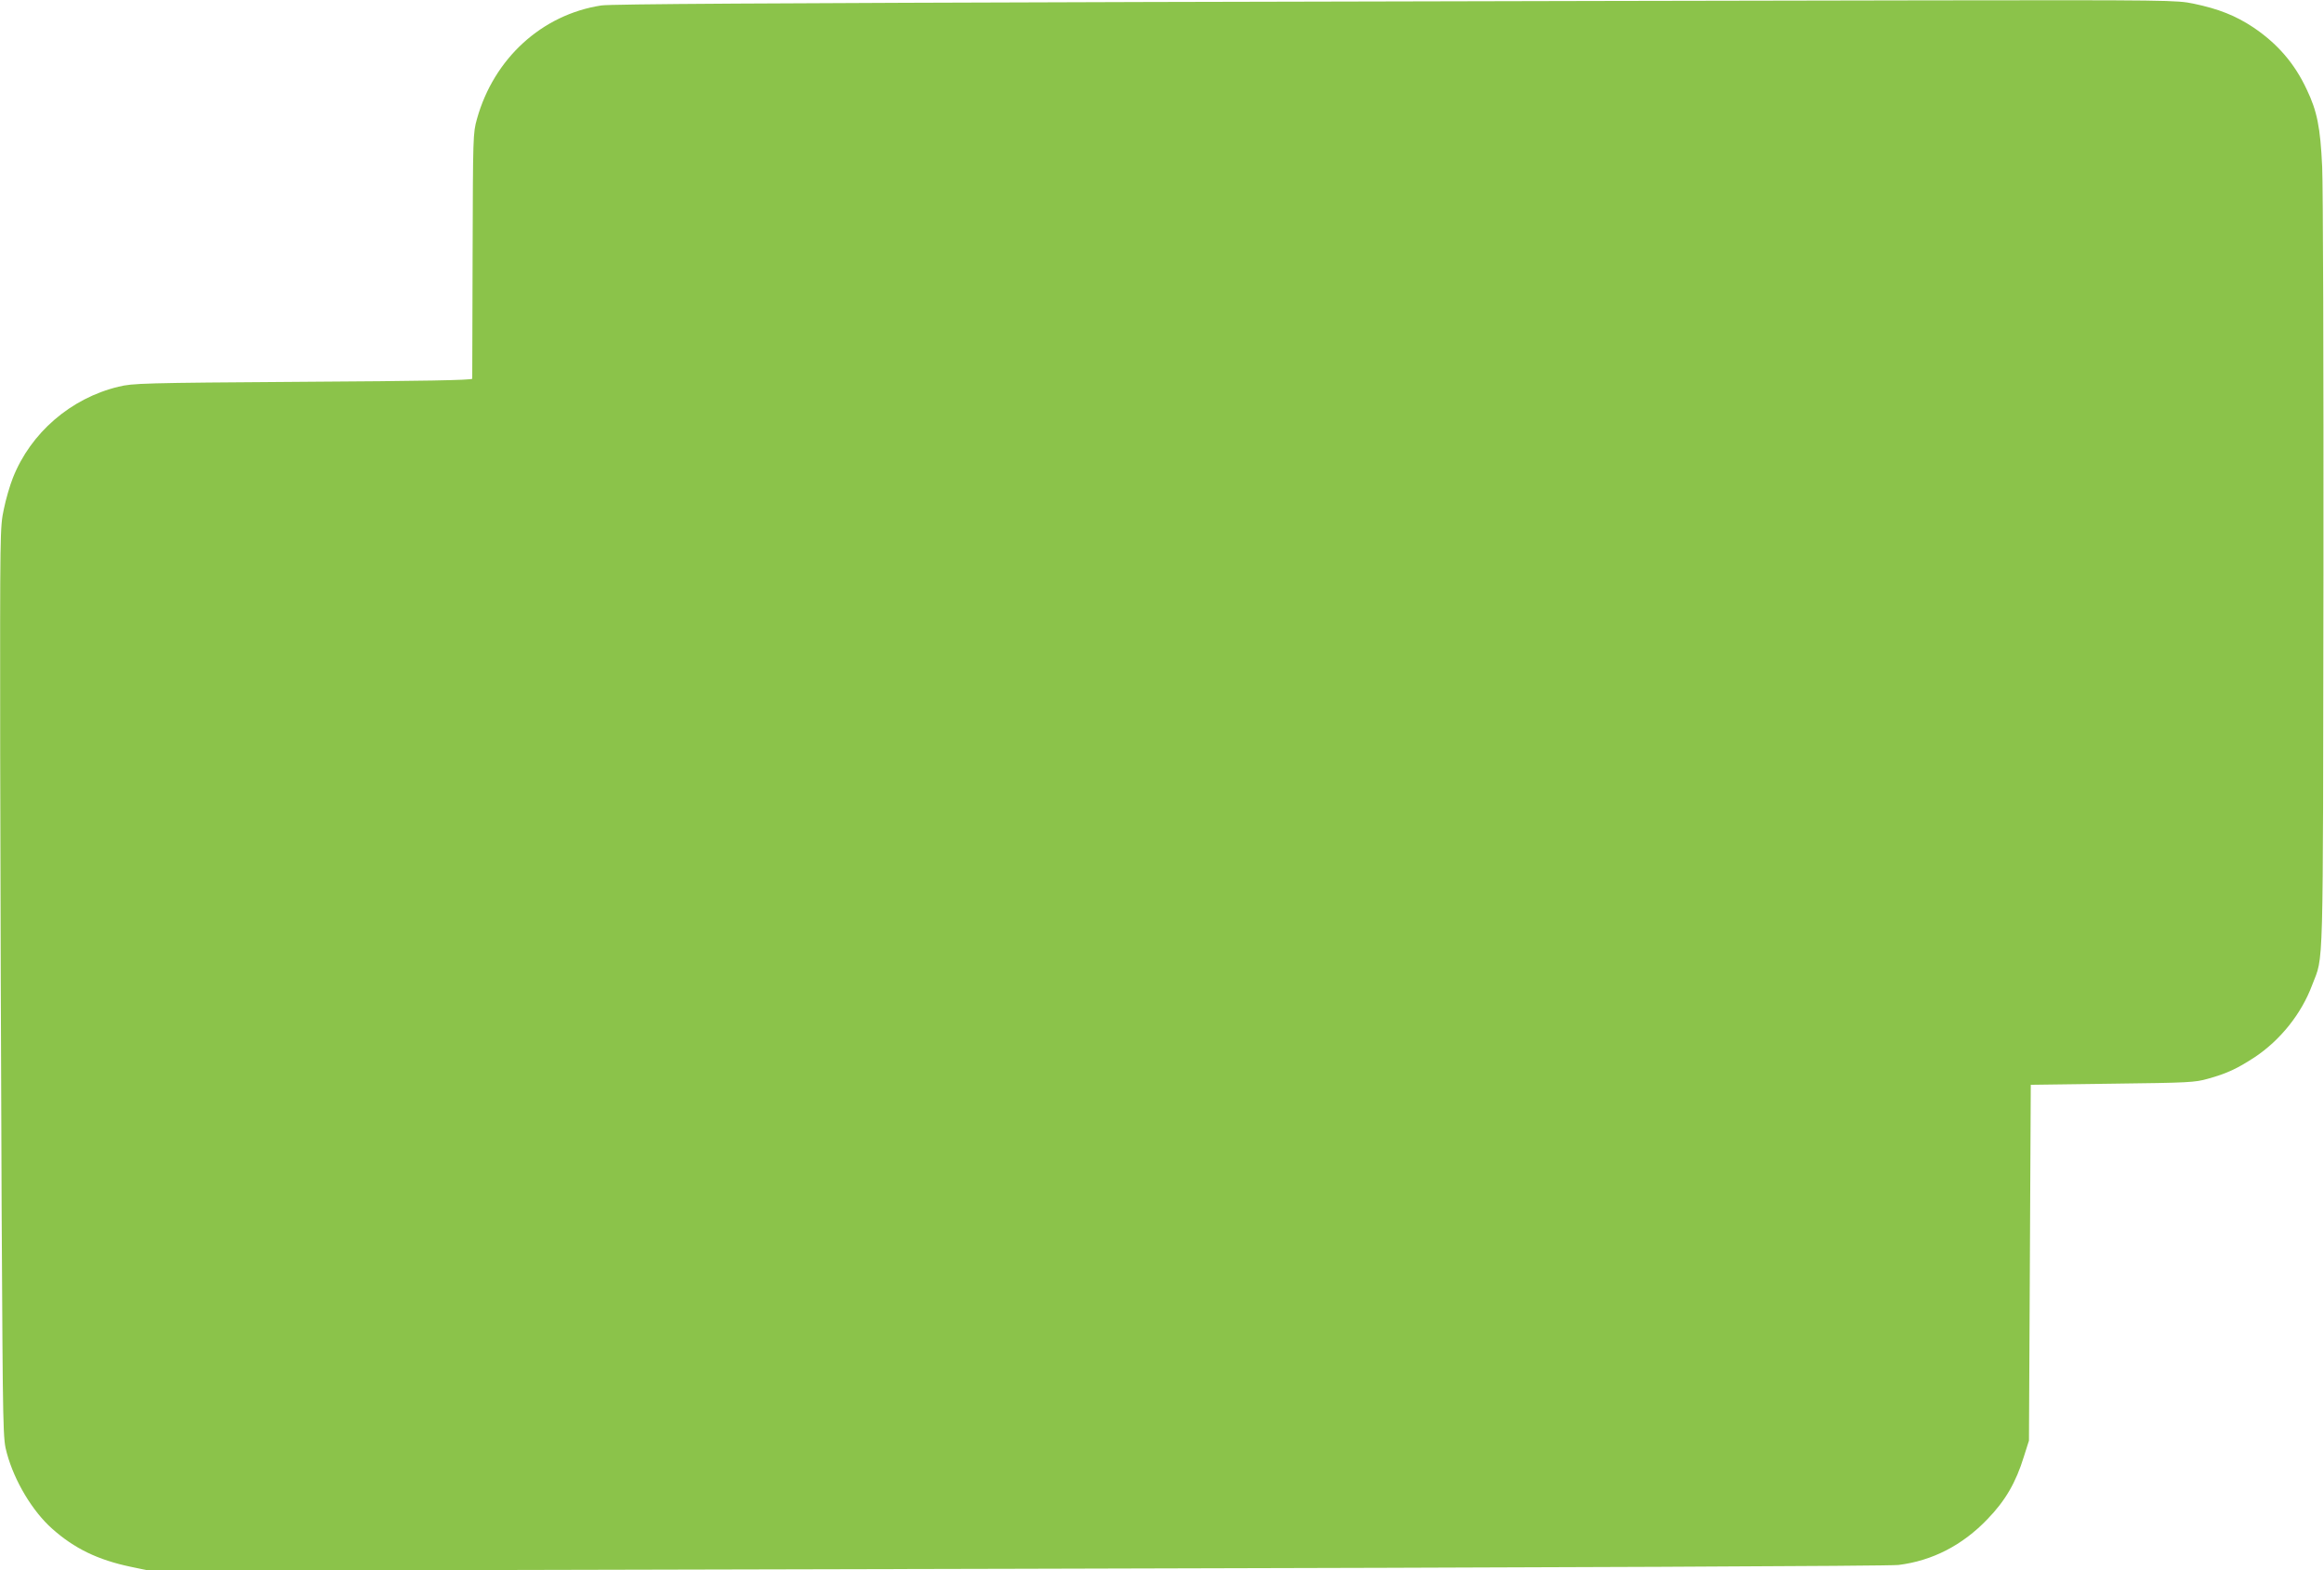 <?xml version="1.0" standalone="no"?>
<!DOCTYPE svg PUBLIC "-//W3C//DTD SVG 20010904//EN"
 "http://www.w3.org/TR/2001/REC-SVG-20010904/DTD/svg10.dtd">
<svg version="1.0" xmlns="http://www.w3.org/2000/svg"
 width="1280pt" height="865pt" viewBox="0 0 1280 865"
 preserveAspectRatio="xMidYMid meet">
<g transform="translate(0,865) scale(0.1,-0.1)"
fill="#8bc34a" stroke="none">
<path d="M6325 8639 c-2083 -6 -2961 -11 -3013 -19 -327 -50 -592 -292 -685
-625 -22 -79 -22 -90 -24 -750 -1 -368 -2 -675 -2 -681 -1 -8 -273 -13 -934
-17 -885 -6 -936 -8 -1014 -27 -263 -63 -484 -254 -582 -502 -16 -40 -39 -118
-50 -173 -21 -98 -21 -117 -20 -1340 1 -682 5 -1811 8 -2510 7 -1263 7 -1270
29 -1350 42 -154 141 -319 249 -415 122 -109 252 -172 433 -210 l105 -22 4775
11 c3039 7 4804 15 4856 21 187 23 353 109 490 252 99 102 157 202 201 345
l28 88 5 980 5 980 450 6 c419 5 455 7 525 27 105 29 162 56 257 118 142 94
259 240 318 399 64 168 59 9 62 2260 1 1128 -2 2138 -7 2245 -10 219 -28 308
-85 427 -67 144 -162 253 -294 342 -98 65 -191 102 -330 131 -92 19 -132 20
-1455 18 -749 -1 -2684 -5 -4301 -9z"/>
</g>
</svg>
